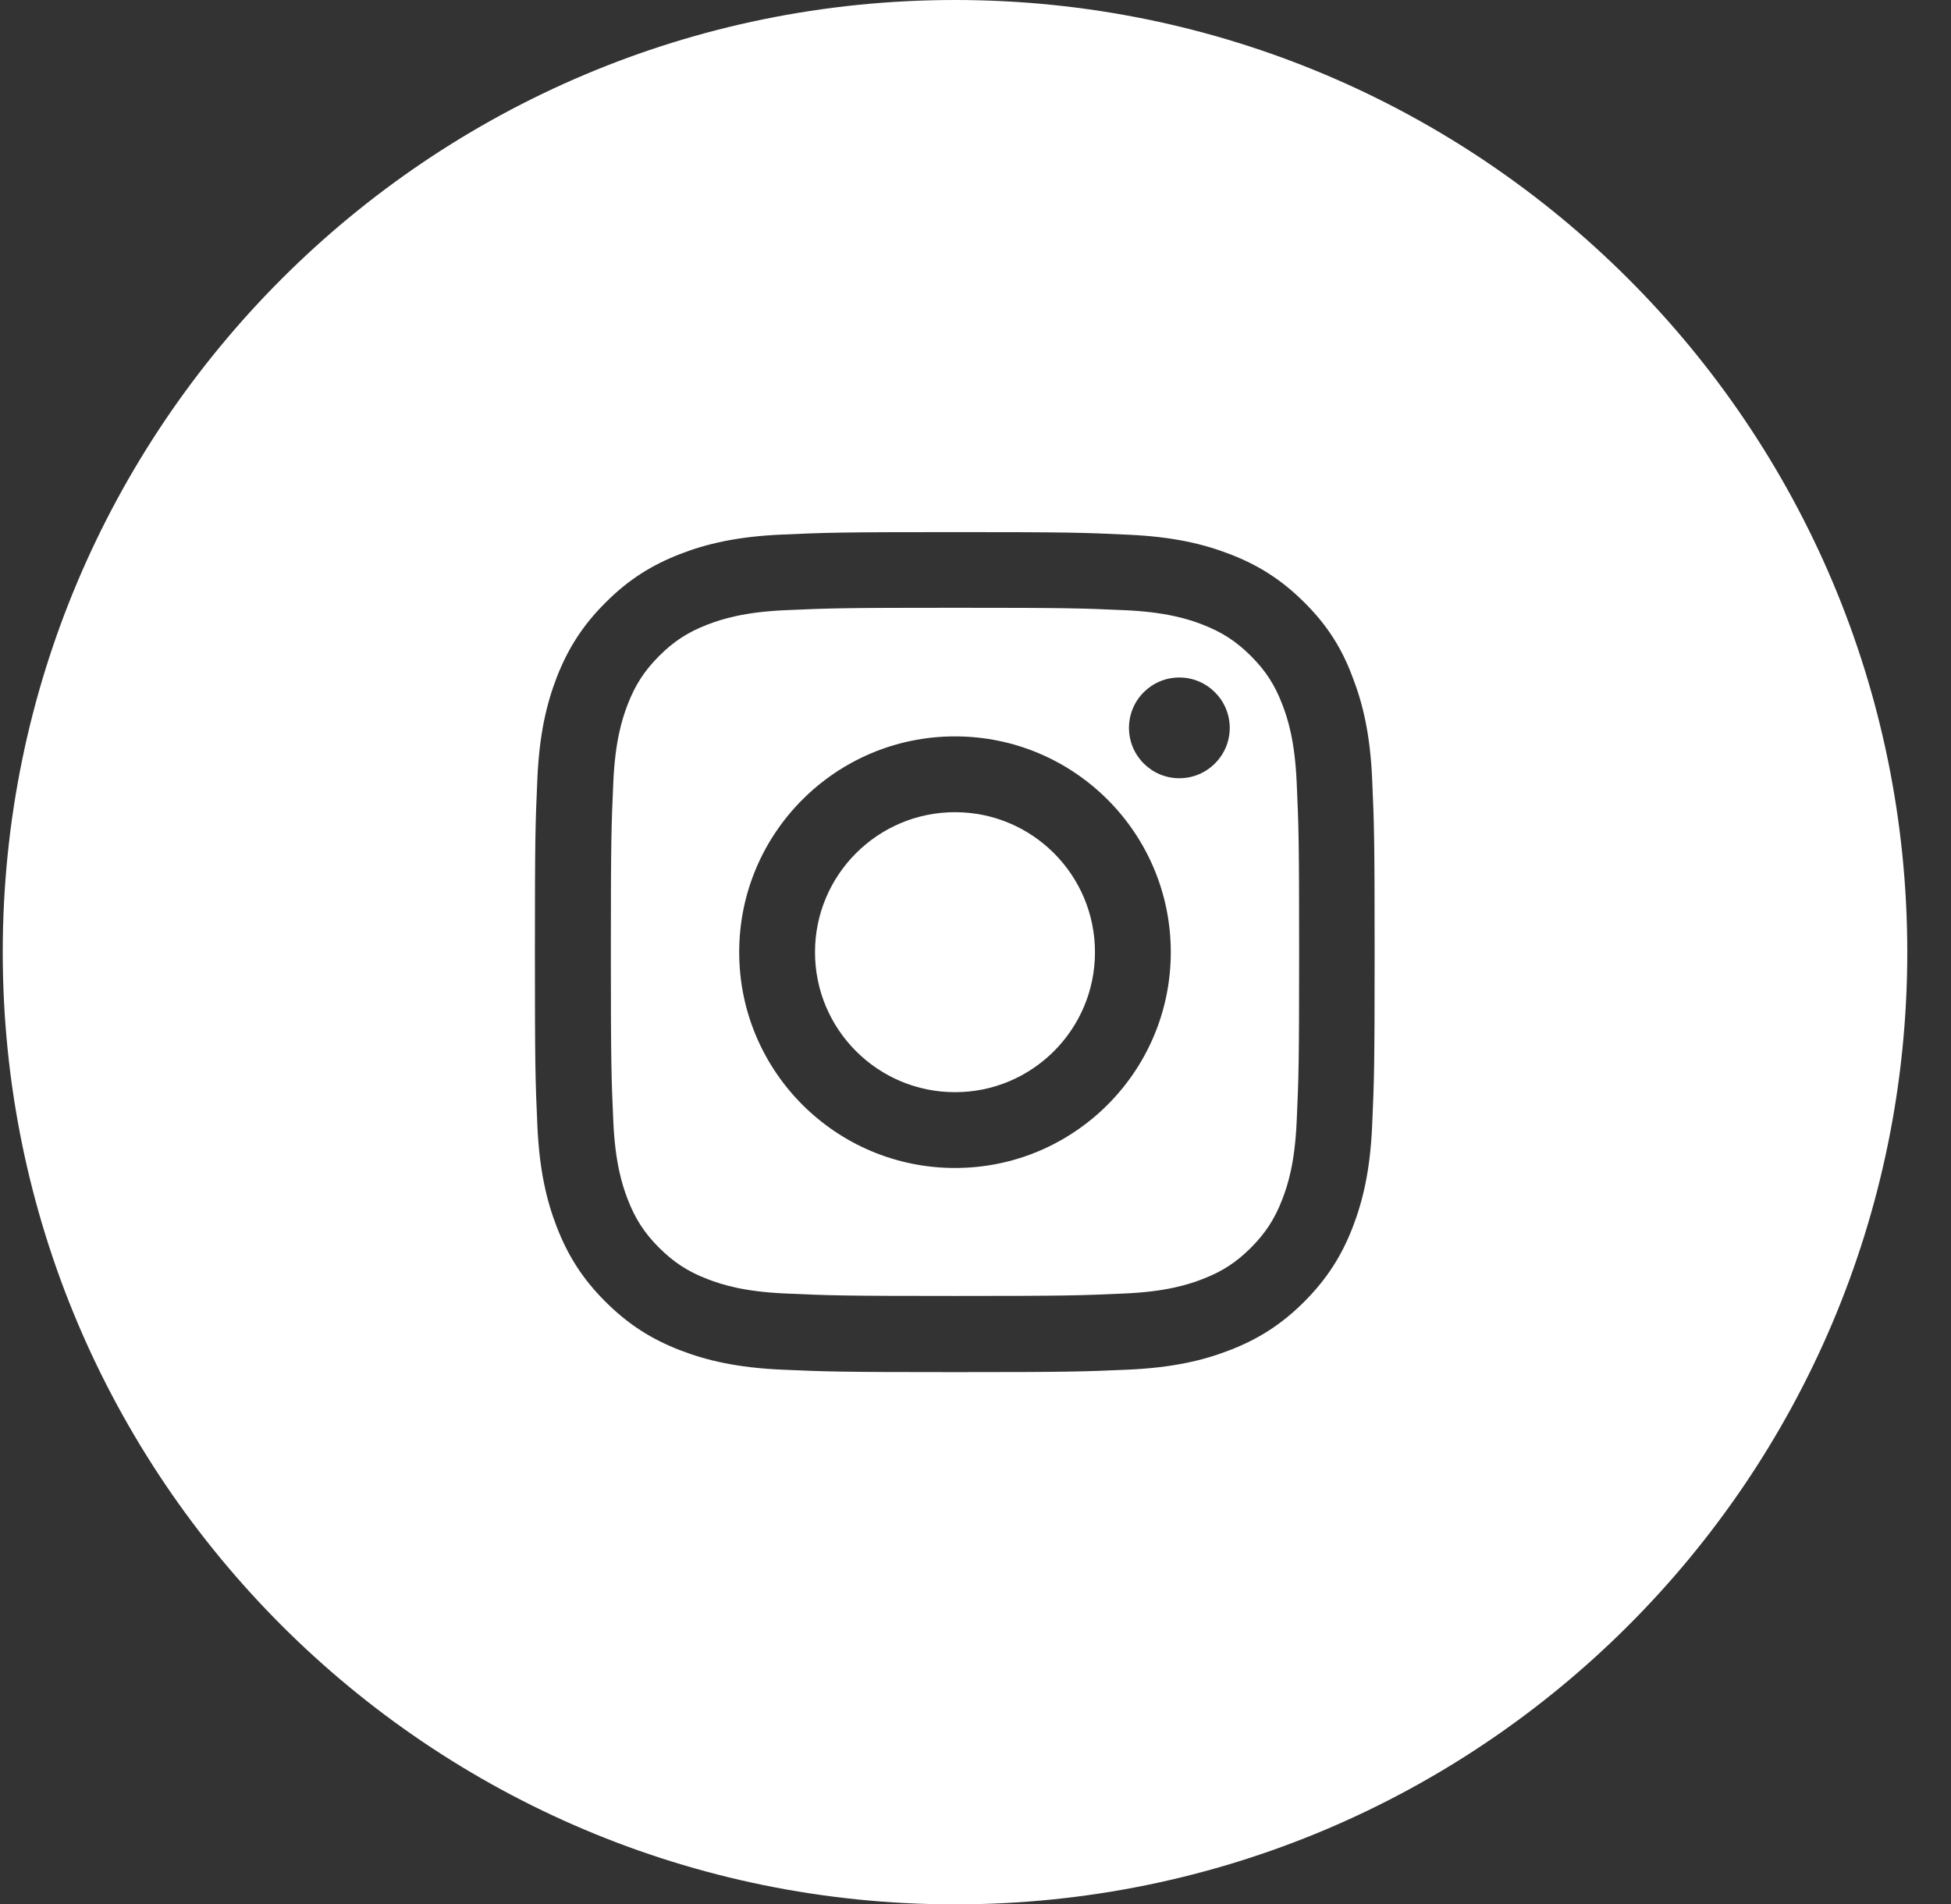 <?xml version="1.0" encoding="UTF-8"?> <svg xmlns="http://www.w3.org/2000/svg" width="42" height="41" viewBox="0 0 42 41" fill="none"><rect x="0" y="0" width="42" height="41" fill="#333333" stroke="none"/><path fill-rule="evenodd" clip-rule="evenodd" d="M20.559 41C31.881 41 41.059 31.822 41.059 20.5C41.059 9.178 31.881 0 20.559 0C9.237 0 0.059 9.178 0.059 20.5C0.059 31.822 9.237 41 20.559 41ZM24.212 13.137C23.262 13.095 22.975 13.085 20.559 13.085C18.142 13.085 17.856 13.095 16.906 13.137C16.026 13.176 15.546 13.325 15.228 13.448C14.807 13.611 14.507 13.805 14.189 14.123C13.875 14.438 13.677 14.741 13.514 15.162C13.391 15.48 13.242 15.957 13.203 16.84C13.161 17.79 13.15 18.076 13.15 20.493C13.15 22.906 13.161 23.192 13.203 24.146C13.242 25.026 13.391 25.506 13.514 25.824C13.677 26.244 13.871 26.545 14.189 26.863C14.504 27.177 14.807 27.375 15.228 27.537C15.546 27.661 16.023 27.809 16.906 27.848C17.856 27.891 18.142 27.901 20.559 27.901C22.972 27.901 23.258 27.891 24.212 27.848C25.091 27.809 25.572 27.661 25.89 27.537C26.31 27.375 26.611 27.181 26.929 26.863C27.243 26.548 27.441 26.244 27.603 25.824C27.727 25.506 27.875 25.029 27.914 24.146C27.957 23.196 27.967 22.909 27.967 20.493C27.967 18.08 27.957 17.794 27.914 16.84C27.875 15.96 27.727 15.48 27.603 15.162C27.441 14.741 27.247 14.441 26.929 14.123C26.614 13.809 26.31 13.611 25.89 13.448C25.572 13.325 25.095 13.176 24.212 13.137ZM16.832 11.509C17.796 11.466 18.104 11.456 20.559 11.456C23.014 11.456 23.322 11.466 24.29 11.512C25.25 11.555 25.908 11.71 26.483 11.933C27.077 12.162 27.582 12.473 28.084 12.975C28.589 13.477 28.896 13.982 29.119 14.582C29.341 15.155 29.497 15.815 29.539 16.776C29.582 17.741 29.592 18.048 29.592 20.503C29.592 22.959 29.582 23.266 29.539 24.231C29.497 25.192 29.341 25.849 29.119 26.425C28.889 27.018 28.578 27.523 28.077 28.025C27.575 28.527 27.07 28.837 26.476 29.067C25.904 29.29 25.243 29.445 24.282 29.488C23.318 29.53 23.011 29.541 20.555 29.541C18.1 29.541 17.793 29.53 16.828 29.488C15.867 29.445 15.21 29.29 14.634 29.067C14.041 28.837 13.536 28.527 13.034 28.025C12.529 27.523 12.221 27.018 11.988 26.421C11.766 25.849 11.61 25.188 11.568 24.227C11.525 23.263 11.515 22.955 11.515 20.5C11.515 18.045 11.525 17.737 11.568 16.769C11.61 15.808 11.766 15.151 11.988 14.575C12.221 13.982 12.529 13.477 13.034 12.975C13.536 12.47 14.041 12.162 14.638 11.929C15.21 11.707 15.871 11.551 16.832 11.509ZM20.559 15.854C17.994 15.854 15.913 17.935 15.913 20.5C15.913 23.065 17.994 25.146 20.559 25.146C23.124 25.146 25.204 23.065 25.204 20.5C25.204 17.935 23.124 15.854 20.559 15.854ZM20.559 23.514C18.895 23.514 17.545 22.164 17.545 20.5C17.545 18.836 18.895 17.486 20.559 17.486C22.223 17.486 23.572 18.836 23.572 20.5C23.572 22.164 22.223 23.514 20.559 23.514ZM25.388 16.755C25.985 16.755 26.473 16.271 26.473 15.671C26.473 15.073 25.985 14.586 25.388 14.586C24.791 14.586 24.304 15.07 24.304 15.671C24.304 16.268 24.788 16.755 25.388 16.755Z" fill="white"></path></svg> 